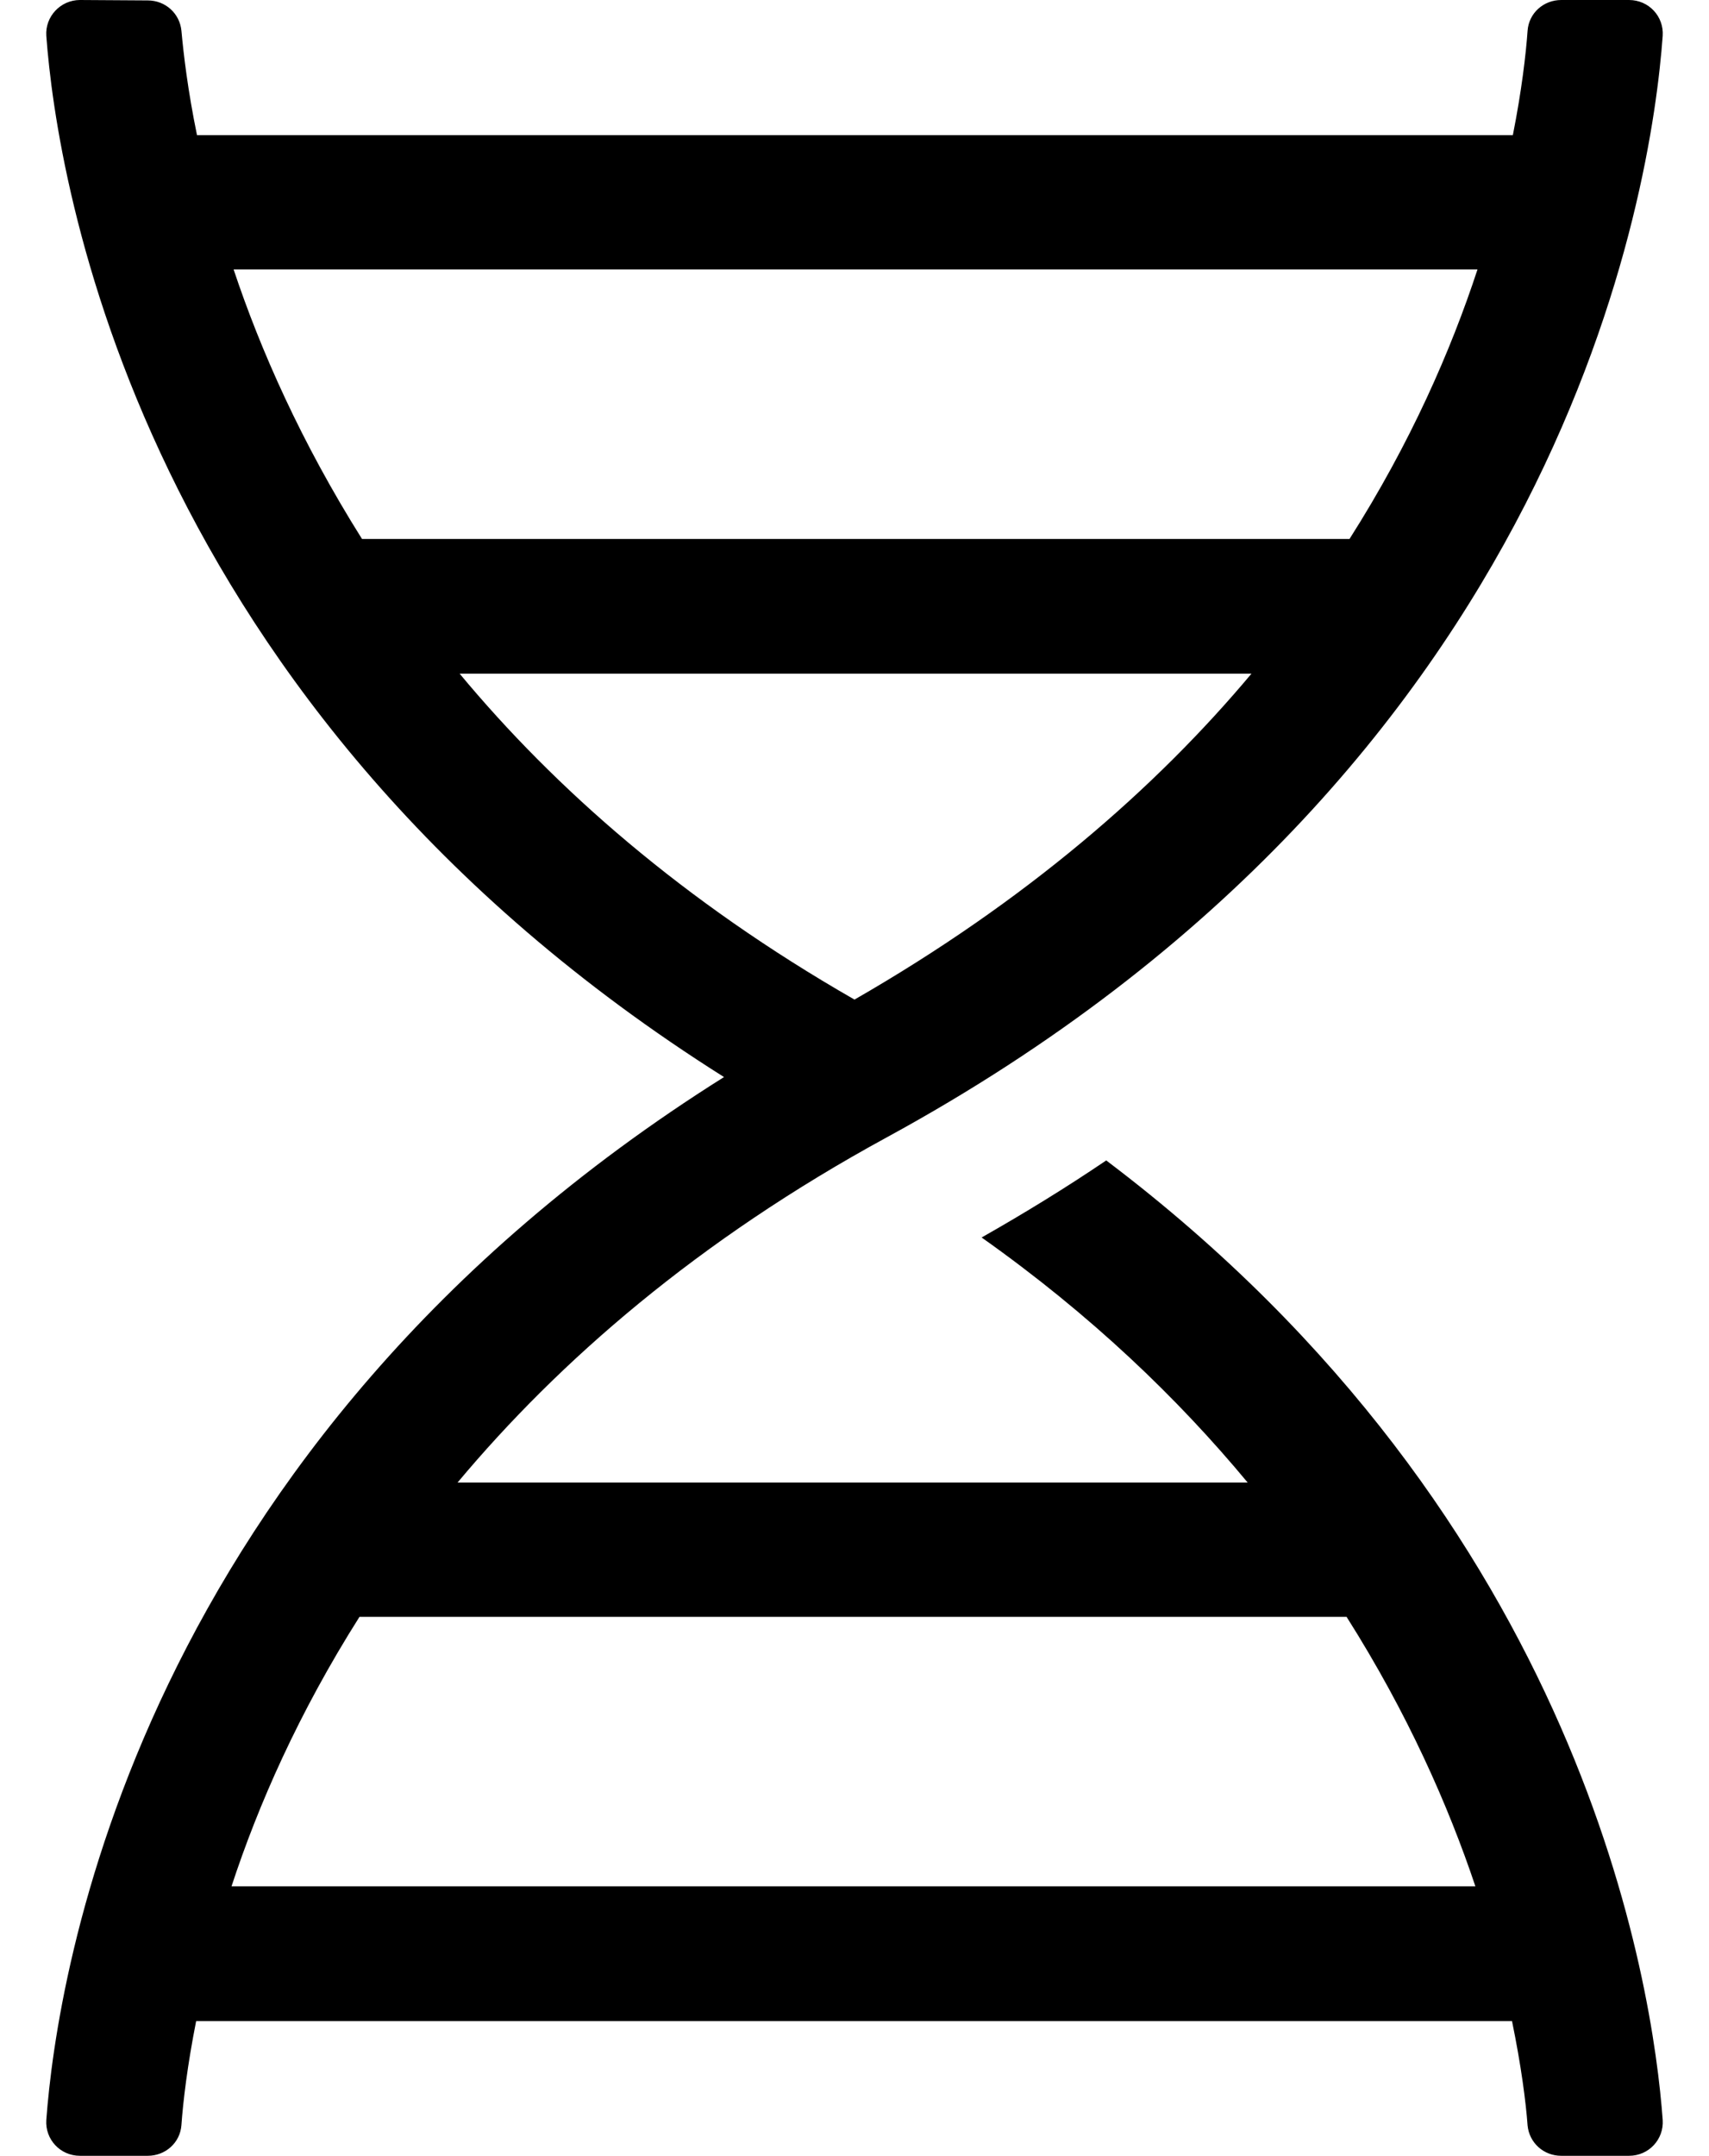 <?xml version="1.0" standalone="no"?>
<!DOCTYPE svg PUBLIC "-//W3C//DTD SVG 1.1//EN" "http://www.w3.org/Graphics/SVG/1.1/DTD/svg11.dtd" >
<svg xmlns="http://www.w3.org/2000/svg" xmlns:xlink="http://www.w3.org/1999/xlink" version="1.1" viewBox="-11 0 406 512">
   <path fill="currentColor"
d="M0 503.5c2.5 -34 21.3 -159.9 161 -247.7c-139.3 -87.8 -158.5 -213.3 -161 -247.3c-0.3 -4.6 3.4 -8.5 8 -8.5l16.1 0.1c4.2 0 7.601 3.101 8 7.2c0.5 5.5 1.5 14.101 3.7 24.8h312.601
c2.1 -10.6 3.1 -19.199 3.5 -24.8c0.3 -4.2 3.8 -7.3 8 -7.3h16.1c4.7 0 8.3 3.9 8 8.5c-2.6 35.9 -23.1 173.8 -184.3 261.6c-45 24.5 -77.9 53.2 -102 82h187.7
c-16.601 -20 -37.2 -39.8 -63.2 -58.199c10.399 -5.9 20.3 -12 29.6 -18.301c113.7 85.9 129.9 196.4 132.2 227.9c0.3 4.6 -3.3 8.5 -8 8.5h-16.1c-4.2 0 -7.601 -3.1 -8 -7.2
c-0.4 -5.5 -1.5 -14.1 -3.7 -24.8h-312.601c-2.1 10.6 -3.1 19.1 -3.5 24.7c-0.3 4.2 -3.8 7.3 -8 7.3h-16.1c-4.7 0 -8.3 -3.9 -8 -8.5zM340 64h-295.5c6.4 19.2 16.1 41.1 30.5 64h234.6
c14.5 -22.8 24.101 -44.8 30.4 -64zM192 237.4c40.9 -23.5 71.6 -50.301 94.3 -77.4h-188.1c22.6 27.2 53.1 54.1 93.8 77.4zM44 448h295.5c-6.4 -19.1 -16.1 -41.1 -30.6 -64h-234.5
c-14.5 22.9 -24.101 44.8 -30.4 64z" />
</svg>
